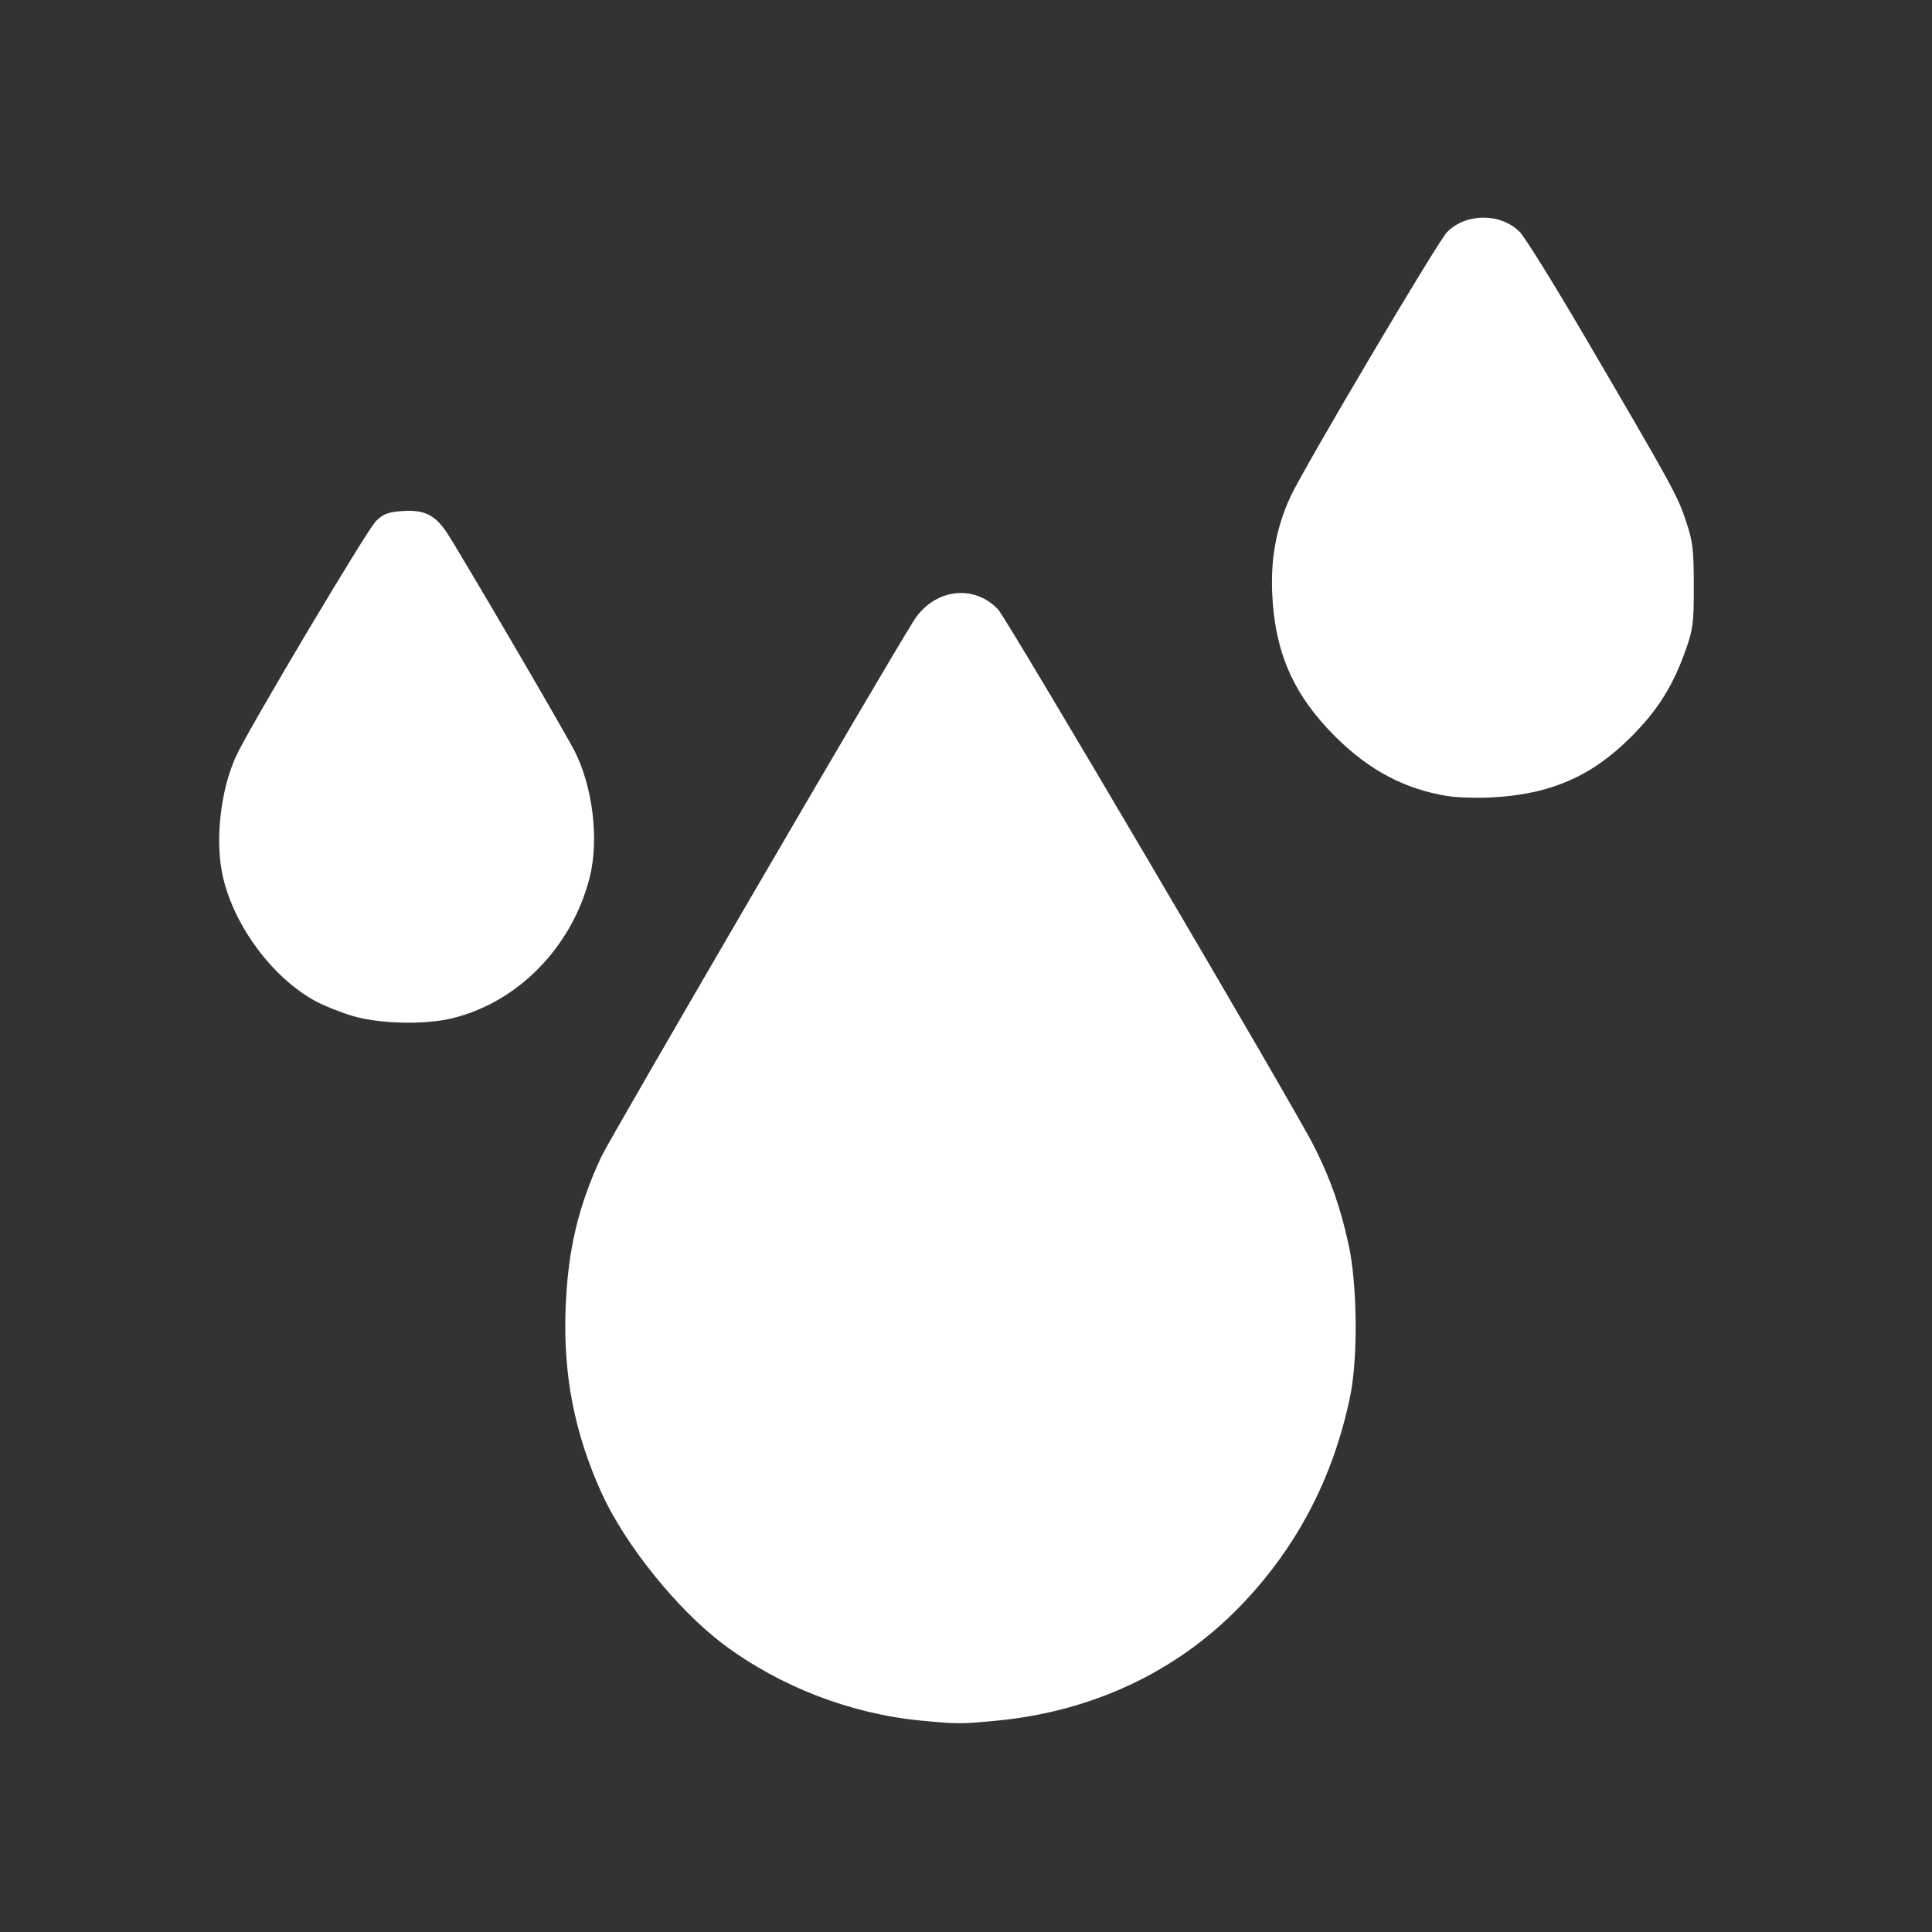 <?xml version="1.0" encoding="UTF-8" standalone="no"?>
<!-- Created with Inkscape (http://www.inkscape.org/) -->

<svg
   width="512"
   height="512"
   viewBox="0 0 135.467 135.467"
   version="1.1"
   id="svg5"
   xmlns="http://www.w3.org/2000/svg"
   xmlns:svg="http://www.w3.org/2000/svg">
  <rect x="0" y="0" width="135.467" height="135.467" fill="#333333" stroke="none"/>
  <defs
     id="defs2" />
  <g
     id="layer1">
    <path
       style="fill:#ffffff;stroke-width:0.206"
       d="M 101.536,55.824 C 98.534,55.345 96.032,54.031 93.674,51.696 90.727,48.777 89.402,45.805 89.206,41.673 c -0.119,-2.514 0.281,-4.669 1.266,-6.821 0.906,-1.979 10.33,-17.905 10.993,-18.578 1.334,-1.353 3.775,-1.352 5.106,0.002 0.356,0.362 2.411,3.671 4.566,7.352 6.089,10.401 6.488,11.127 7.073,12.887 0.488,1.469 0.55,1.972 0.554,4.543 0.004,2.601 -0.05,3.046 -0.54,4.439 -0.914,2.599 -1.968,4.281 -3.886,6.201 -2.756,2.759 -5.678,4.016 -9.803,4.217 -1.022,0.05 -2.372,0.009 -3,-0.092 z"
       id="path2830" />
    <path
       style="fill:#ffffff;stroke-width:0.206"
       d="m 24.728,71.238 c -0.852,-0.254 -2.031,-0.725 -2.621,-1.048 -2.994,-1.638 -5.672,-5.233 -6.473,-8.69 -0.575,-2.483 -0.189,-6.061 0.912,-8.466 0.892,-1.948 9.208,-15.919 9.831,-16.516 0.506,-0.485 0.848,-0.613 1.829,-0.684 1.503,-0.109 2.272,0.253 3.087,1.455 0.803,1.184 8.311,14.016 9.011,15.403 1.266,2.507 1.705,6.204 1.046,8.816 -1.237,4.906 -5.056,8.804 -9.704,9.905 -1.924,0.456 -5.066,0.376 -6.917,-0.175 z"
       id="path2828" />
    <path
       style="fill:#ffffff;stroke-width:0.206"
       d="m 64.58,120.643 c -4.933,-0.469 -9.895,-2.384 -13.847,-5.344 -3.214,-2.407 -6.886,-6.961 -8.54,-10.59 -1.907,-4.185 -2.714,-8.312 -2.534,-12.957 0.159,-4.105 0.861,-7.093 2.497,-10.633 0.585,-1.266 20.044,-34.651 21.919,-37.605 1.412,-2.225 4.212,-2.593 5.913,-0.777 0.633,0.676 20.821,34.98 22.161,37.658 1.15,2.297 1.817,4.193 2.403,6.831 0.624,2.808 0.677,8.003 0.11,10.721 -1.196,5.736 -3.77,10.625 -7.754,14.728 -4.443,4.575 -10.373,7.348 -17.062,7.978 -2.491,0.235 -2.708,0.234 -5.265,-0.009 z"
       id="path2570" />
  </g>
</svg>
